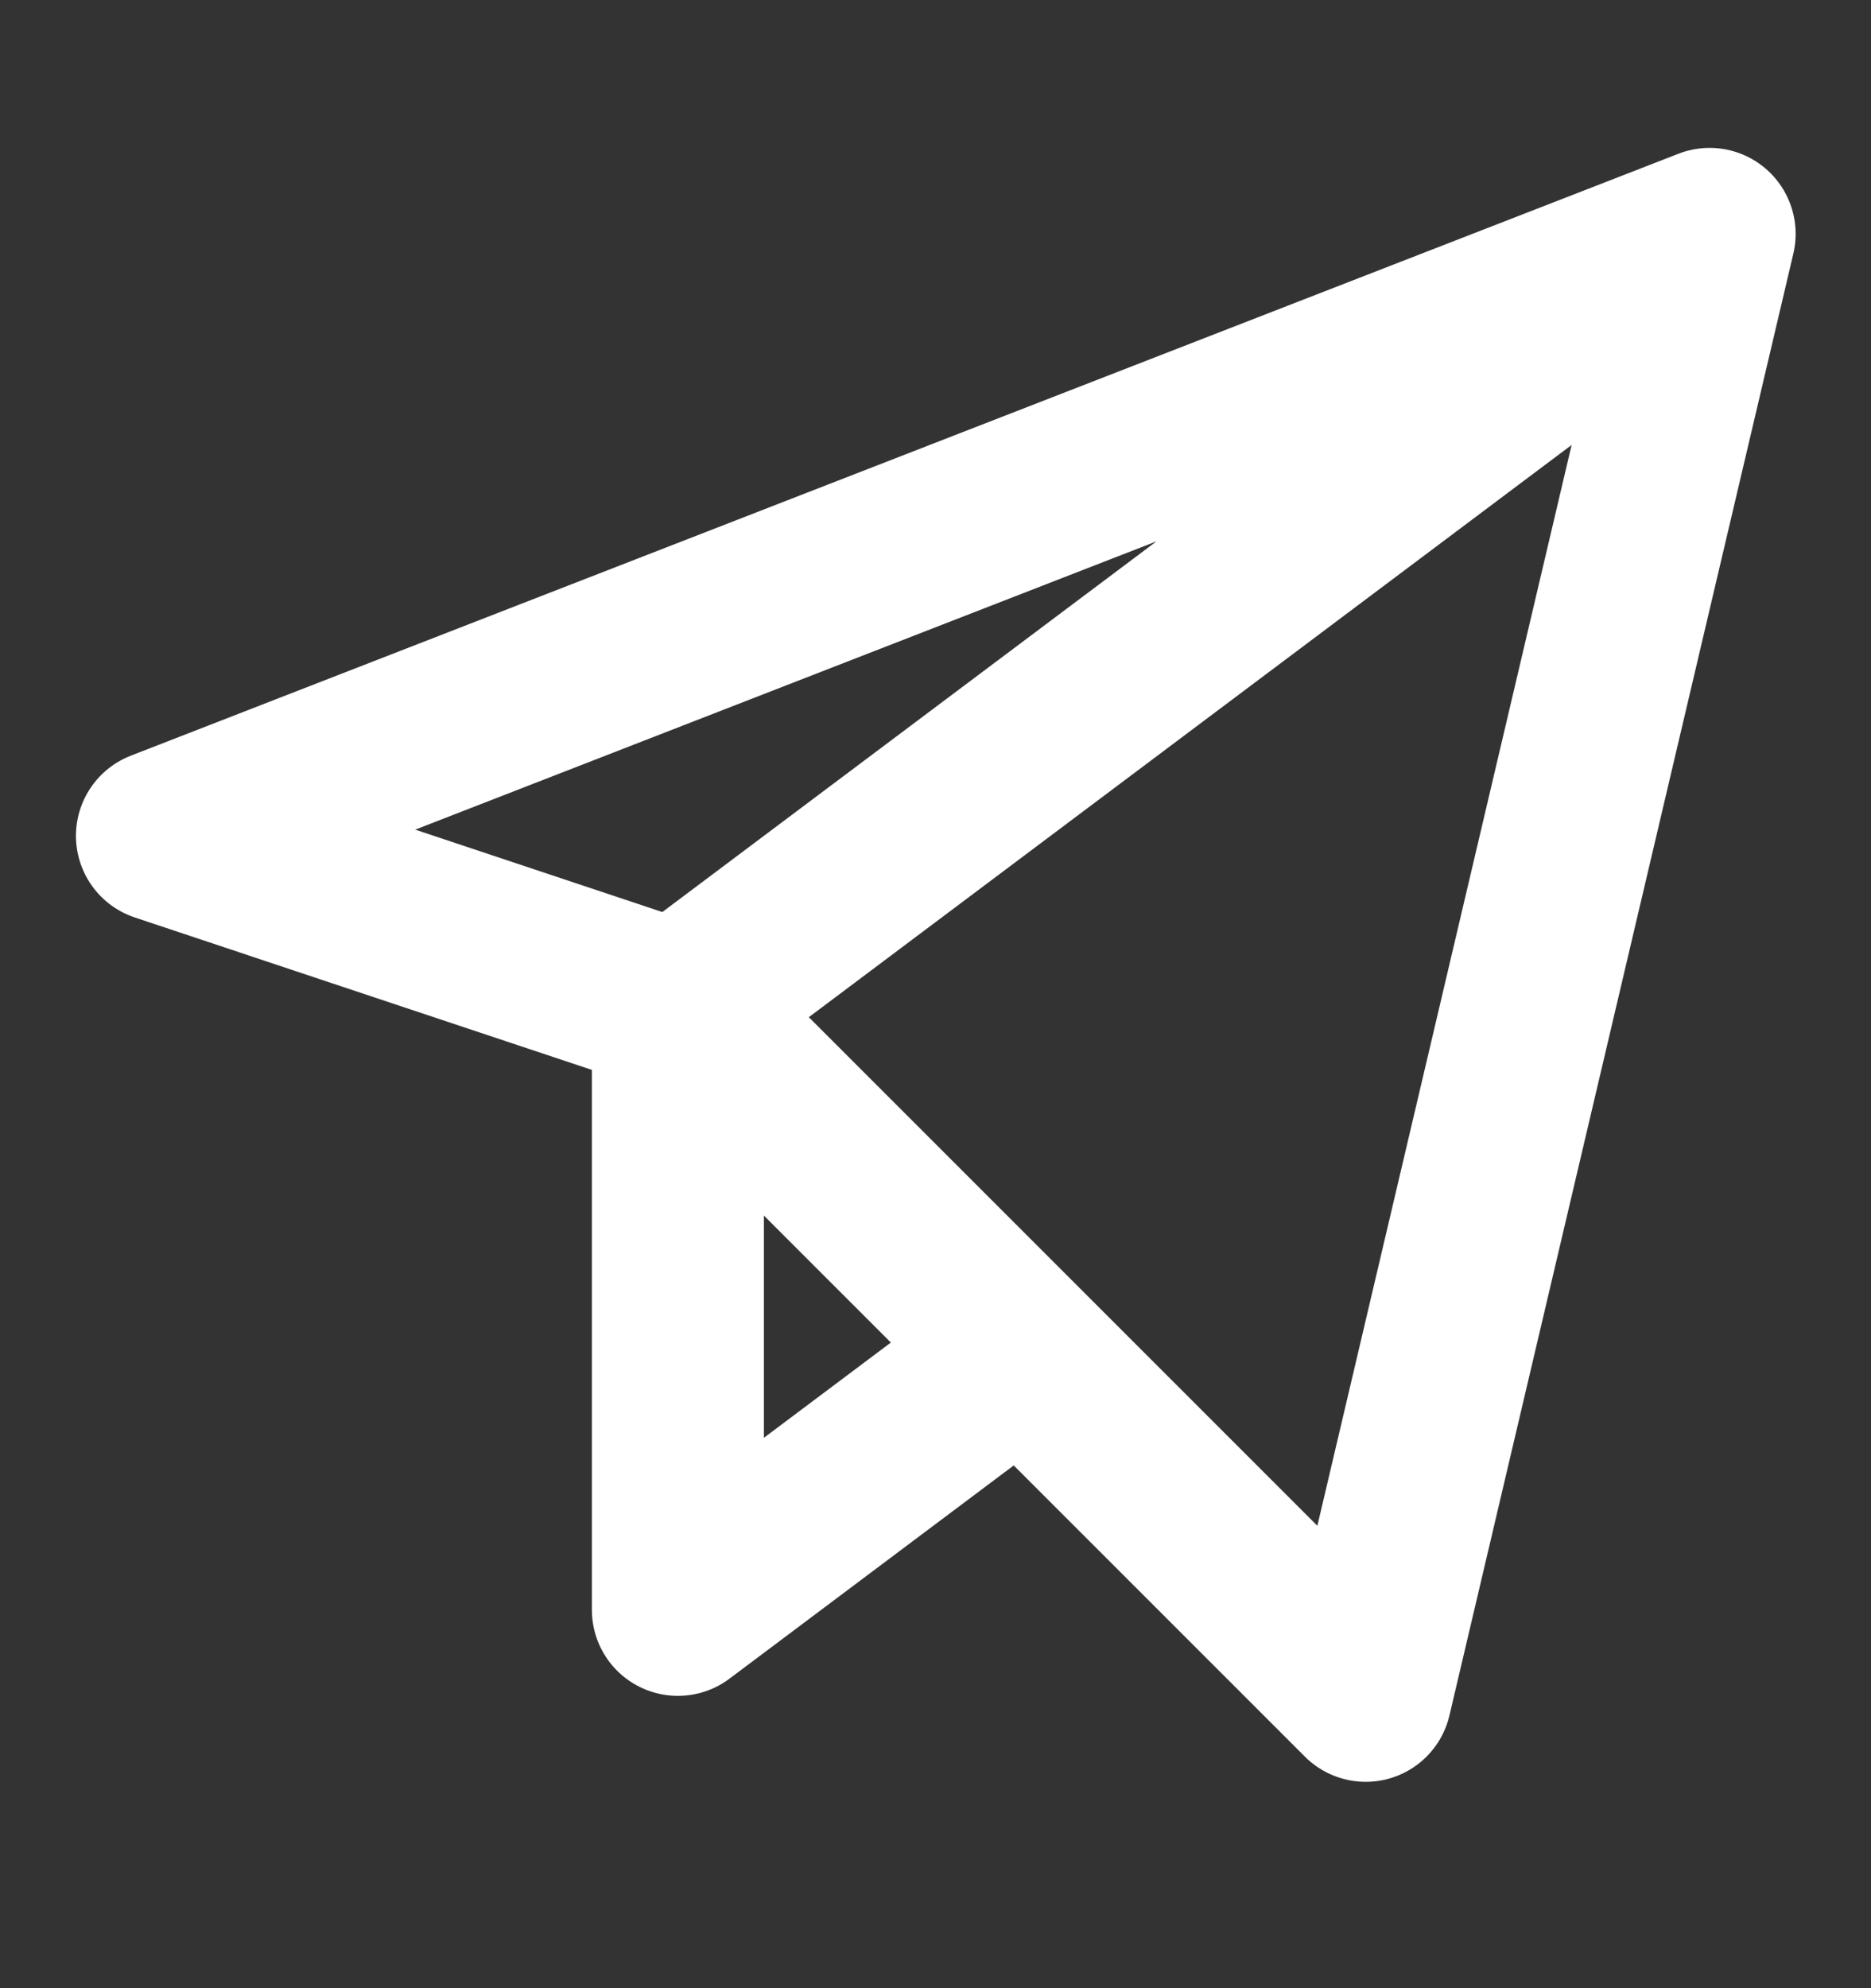 <svg width="16" height="17" viewBox="0 0 16 17" fill="none" xmlns="http://www.w3.org/2000/svg">
<rect x="0" y="0" width="16" height="17" fill="#333333" stroke="none"/>
<g id="Frame">
<path id="Vector" d="M14.62 2L1.385 7.147L5.797 8.618M14.62 2L5.797 8.618M14.62 2L11.679 14.5L8.738 11.559M5.797 8.618L8.738 11.559M5.797 8.618V13.765L8.738 11.559" stroke="white" stroke-width="1.471" stroke-linecap="round" stroke-linejoin="round"/>
</g>
</svg>
